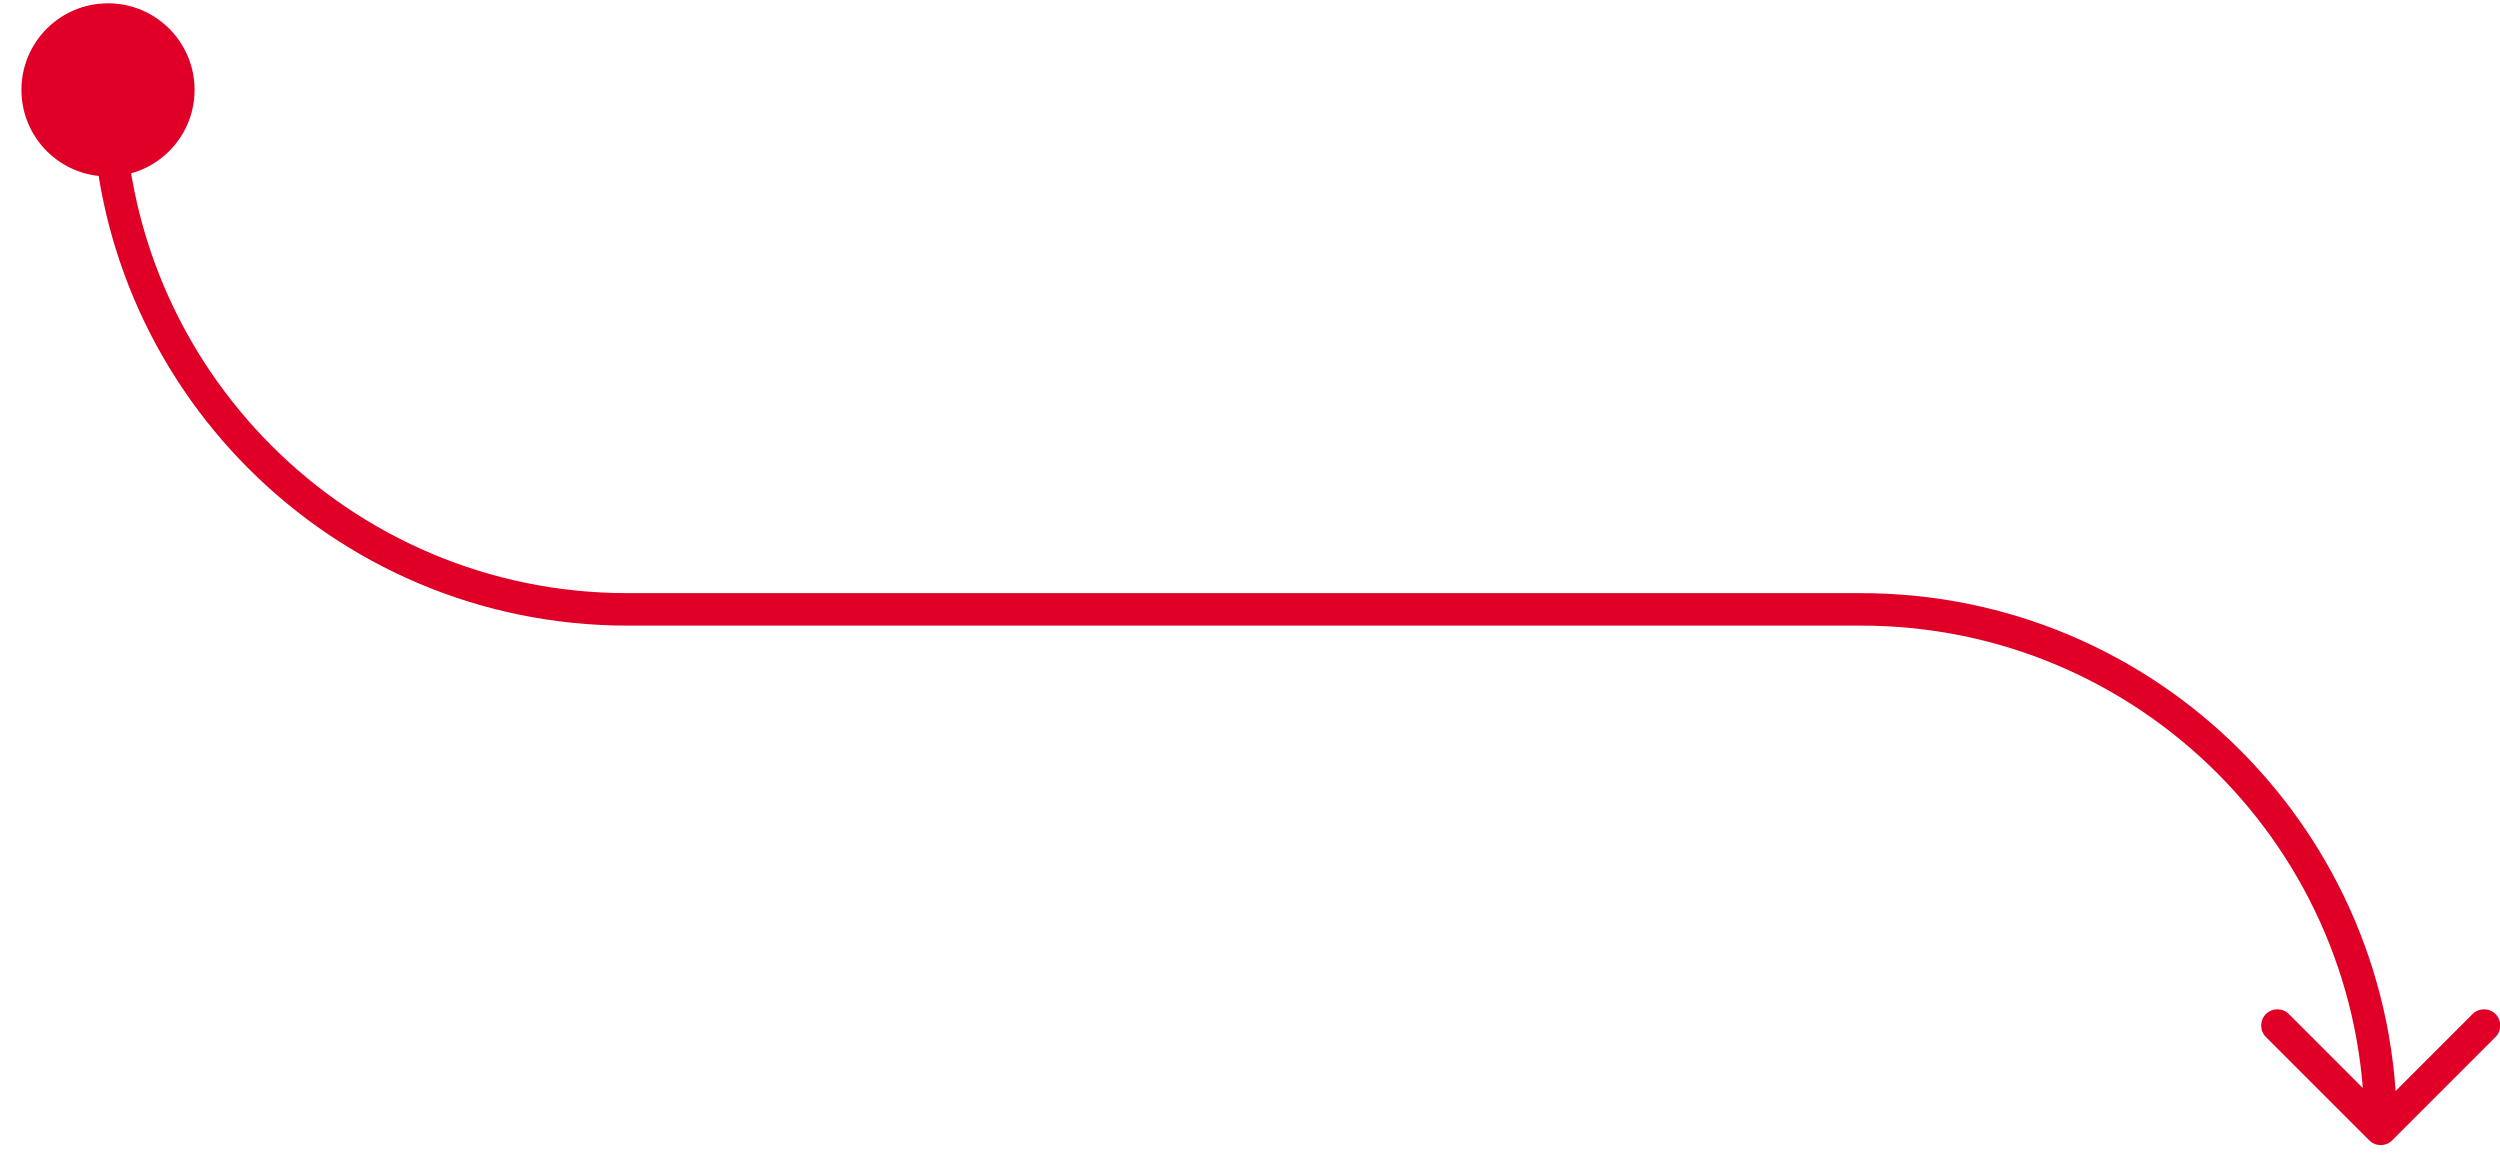 <svg width="77" height="36" viewBox="0 0 77 36" fill="none" xmlns="http://www.w3.org/2000/svg">
<path d="M0.66 2.769C0.66 4.241 1.853 5.435 3.326 5.435C4.799 5.435 5.993 4.241 5.993 2.769C5.993 1.296 4.799 0.102 3.326 0.102C1.853 0.102 0.66 1.296 0.66 2.769ZM72.973 35.122C73.168 35.318 73.484 35.318 73.68 35.122L76.862 31.94C77.057 31.745 77.057 31.428 76.862 31.233C76.666 31.038 76.35 31.038 76.155 31.233L73.326 34.062L70.498 31.233C70.302 31.038 69.986 31.038 69.791 31.233C69.595 31.428 69.595 31.745 69.791 31.94L72.973 35.122ZM19.326 18.769V19.269H57.326V18.769V18.269H19.326V18.769ZM57.326 18.769V19.269C65.886 19.269 72.826 26.208 72.826 34.769H73.326H73.826C73.826 25.656 66.439 18.269 57.326 18.269V18.769ZM3.326 2.769H2.826C2.826 11.881 10.213 19.269 19.326 19.269V18.769V18.269C10.766 18.269 3.826 11.329 3.826 2.769H3.326Z" fill="#E00027"/>
</svg>
